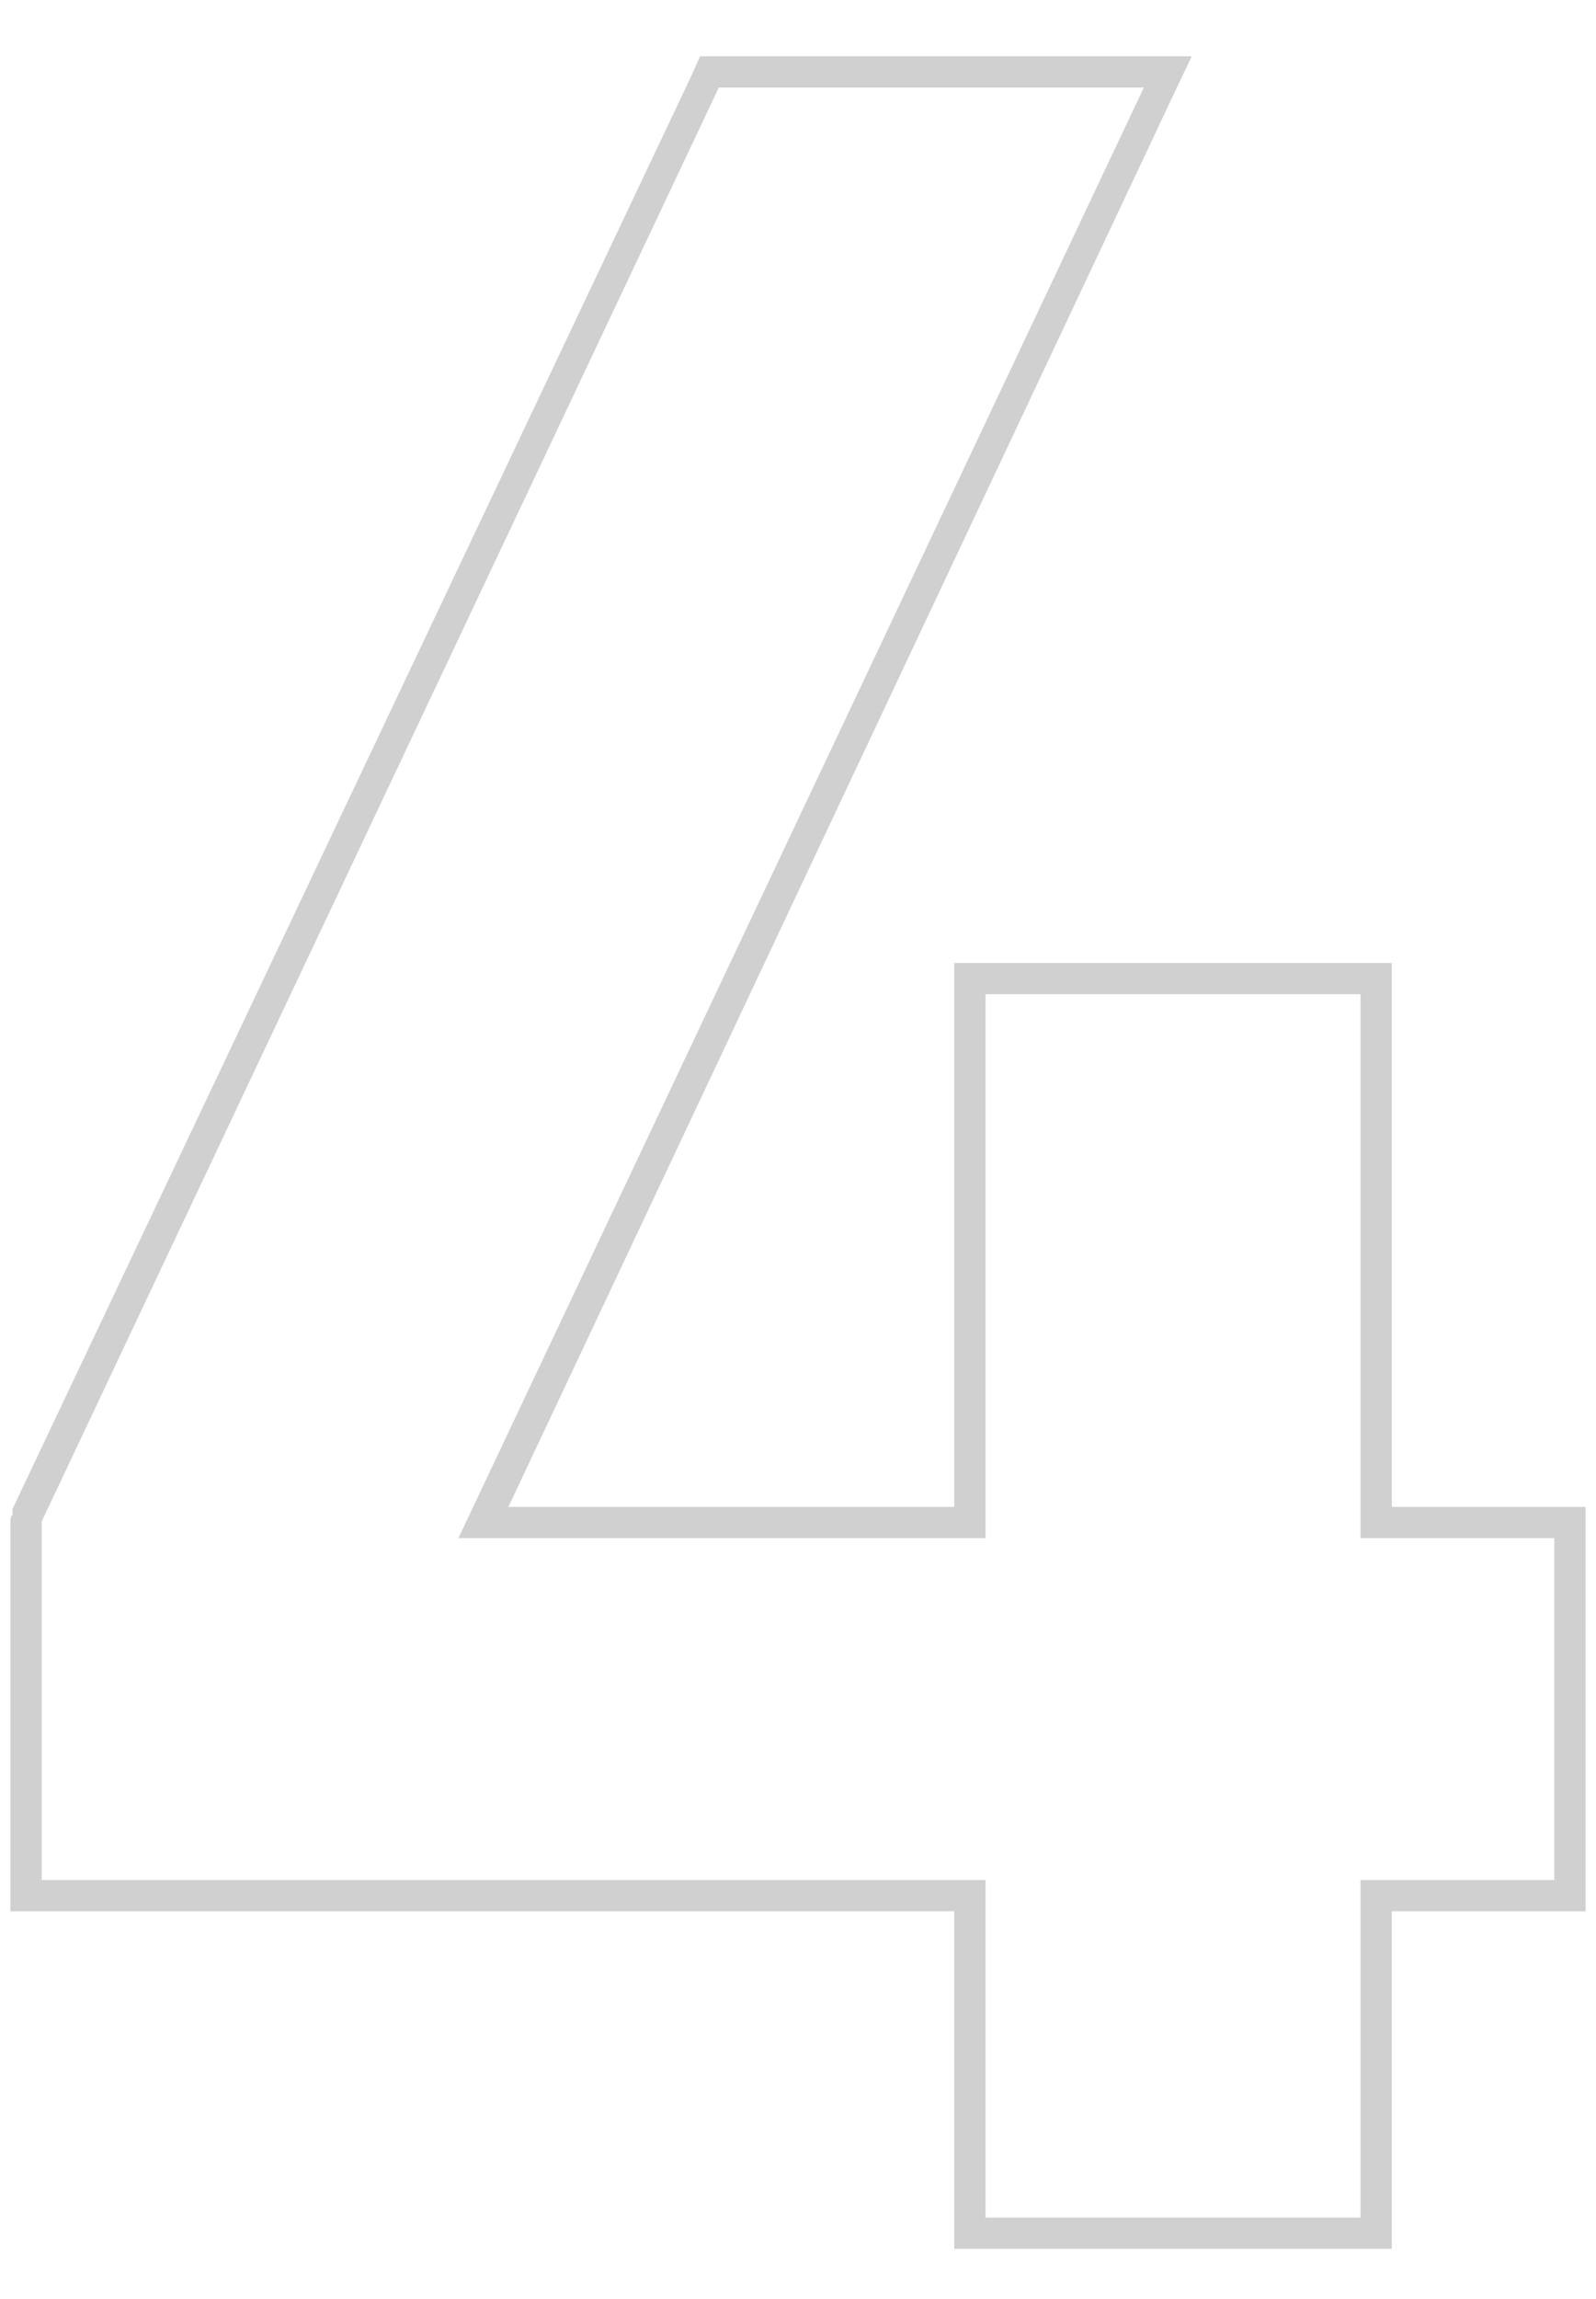 <?xml version="1.0" encoding="UTF-8"?>
<svg id="Layer_1" xmlns="http://www.w3.org/2000/svg" version="1.1" viewBox="0 0 76.6 110.3">
  <!-- Generator: Adobe Illustrator 29.5.1, SVG Export Plug-In . SVG Version: 2.1.0 Build 141)  -->
  <defs>
    <style>
      .st0 {
        fill: #d0d0d0;
      }
    </style>
  </defs>
  <g id="_4">
    <path class="st0" d="M54.9,4.2L22,73.8h25.3v-26.1h18v26.1h9.3v16.4h-9.3v16.2h-18v-16.2H2v-17.2L34.5,4.2h20.4M57.3,2.7h-23.7l-.4.9L.6,72.4v.3c-.1,0-.1.3-.1.3v18.7h45.3v16.2h21v-16.2h9.3v-19.4h-9.3v-26.1h-21v26.1h-21.4L56.2,4.8l1-2.1h0Z"/>
  </g>
</svg>
